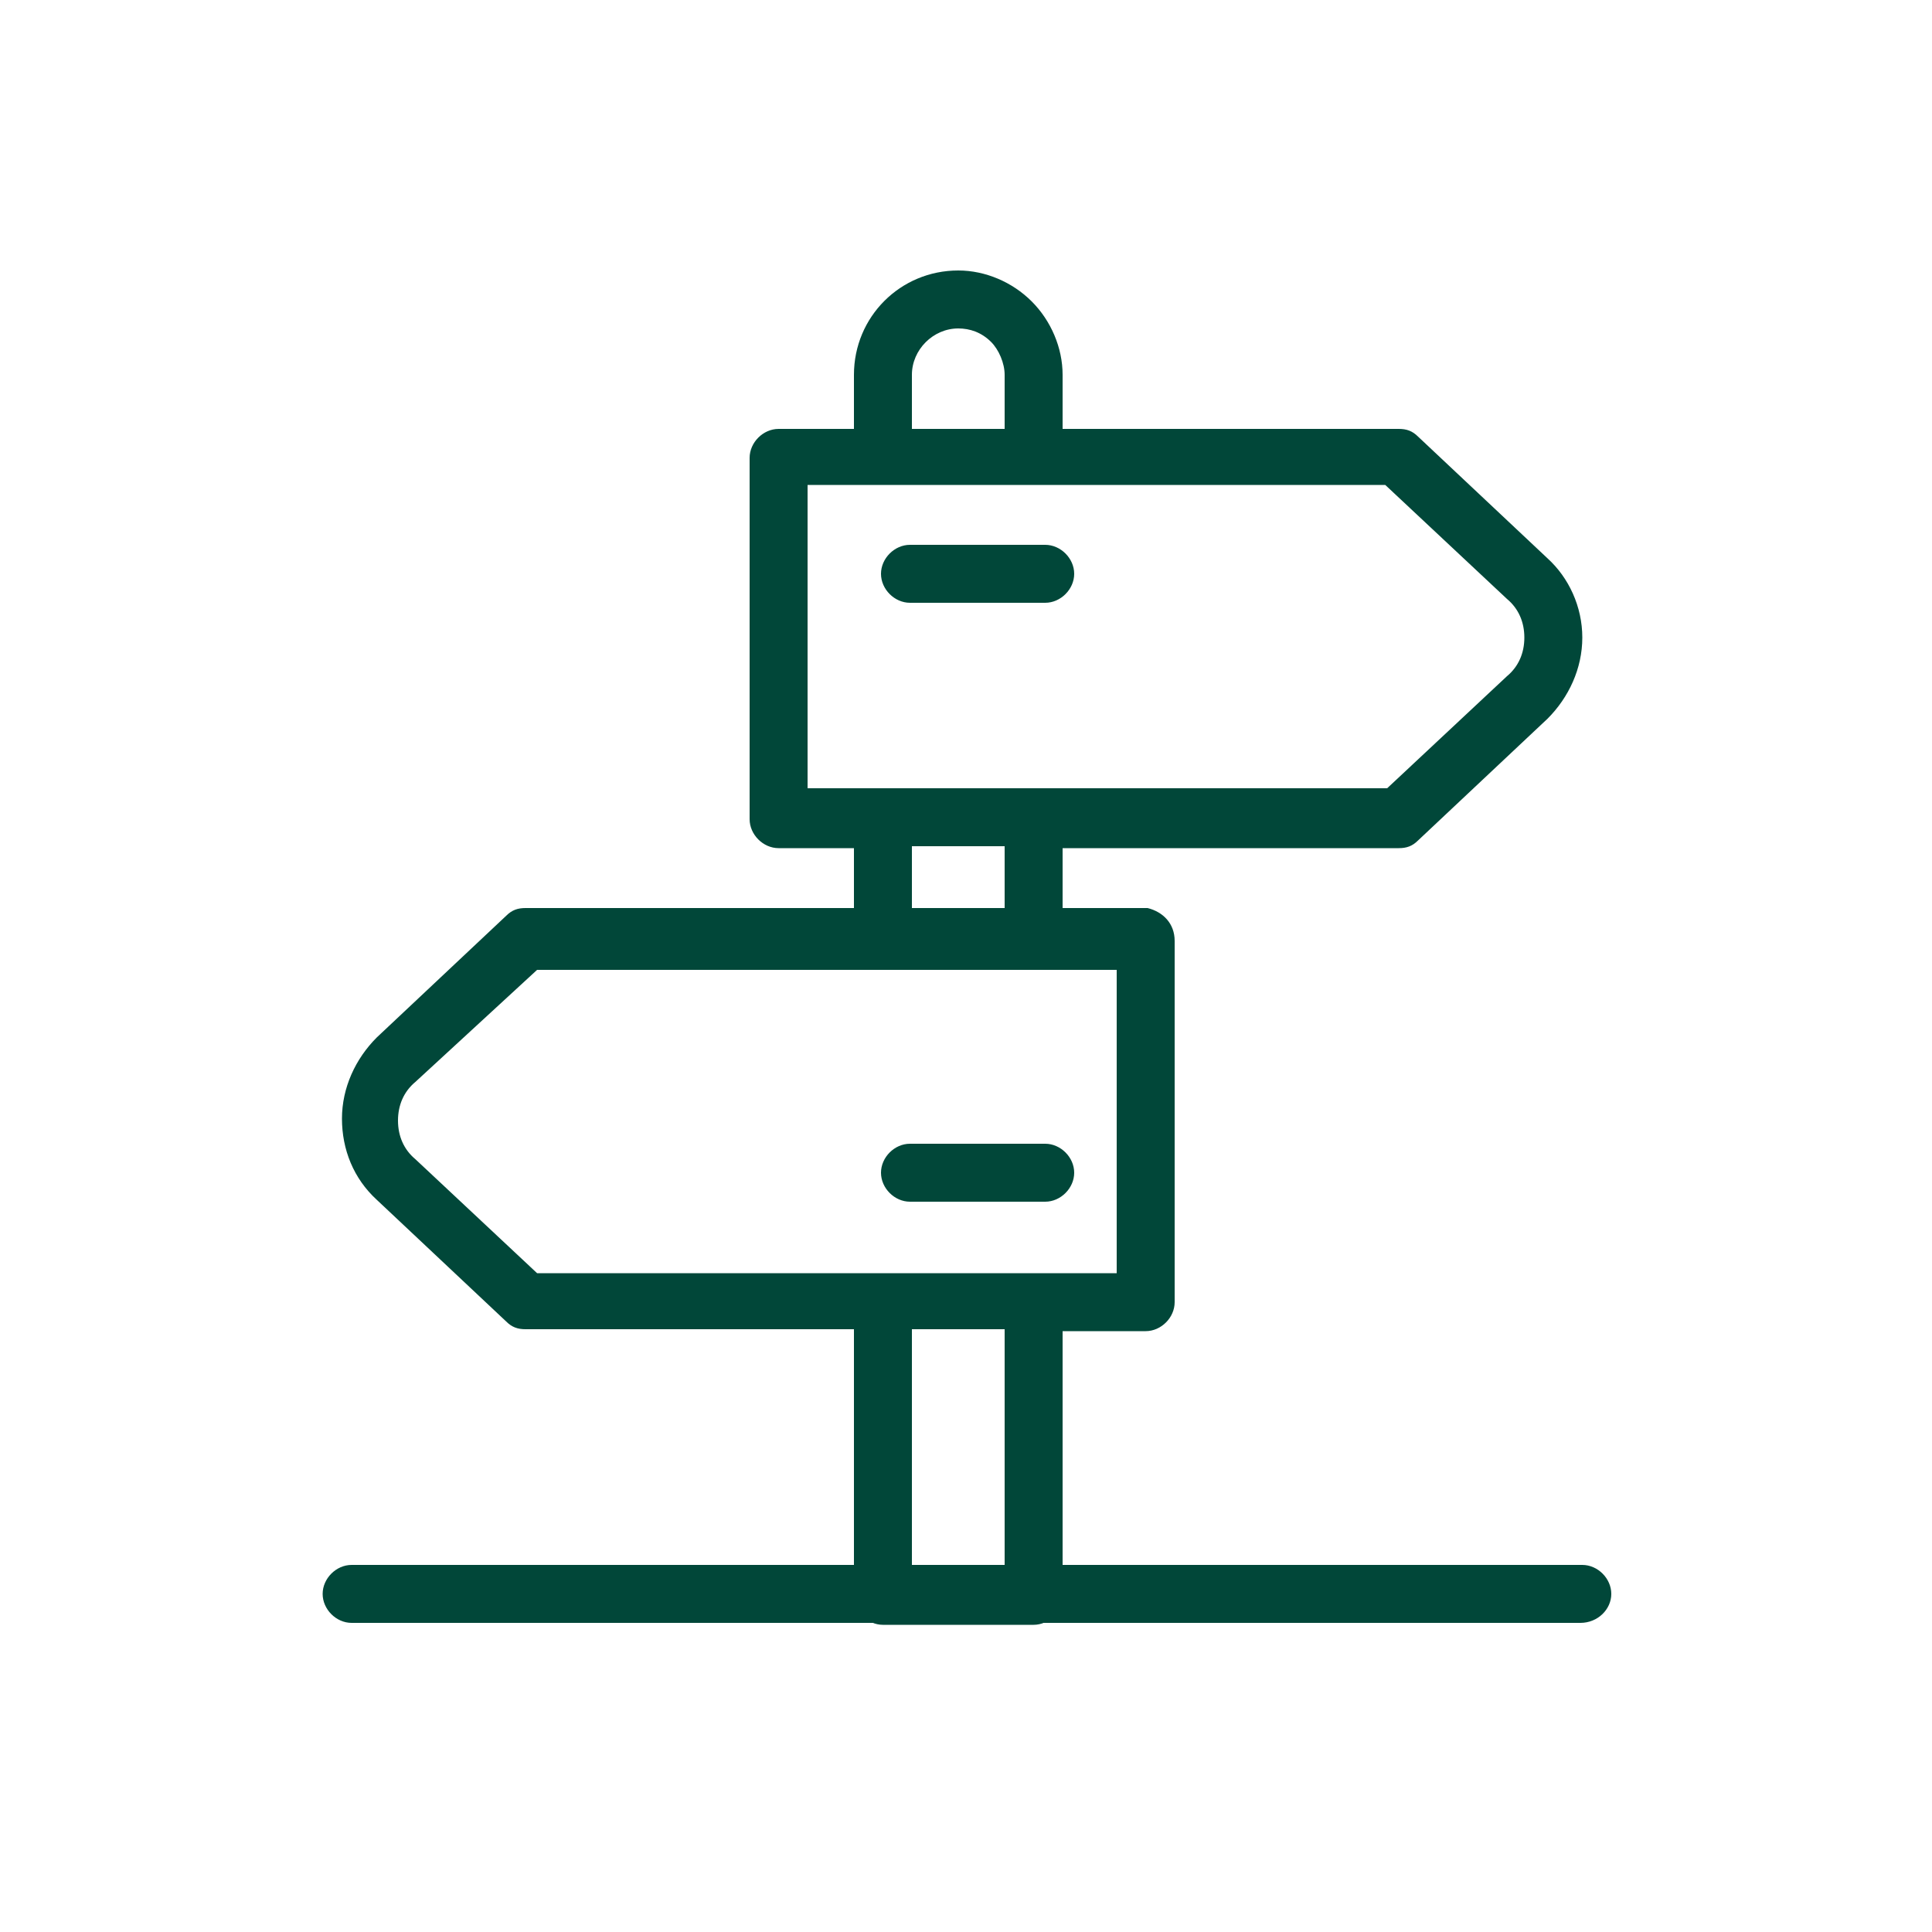 <svg width="69" height="69" viewBox="0 0 69 69" fill="none" xmlns="http://www.w3.org/2000/svg">
<path d="M56.442 57.96H12.558C12.006 57.96 11.523 57.477 11.523 56.925C11.523 56.373 12.006 55.89 12.558 55.89H56.511C57.063 55.89 57.546 56.373 57.546 56.925C57.546 57.477 57.063 57.96 56.442 57.96ZM56.511 22.77C56.511 23.874 56.028 24.909 55.269 25.668L50.646 30.015C50.439 30.222 50.232 30.291 49.956 30.291H37.95V33.603C37.95 34.155 37.467 34.638 36.915 34.638H31.533C30.981 34.638 30.498 34.155 30.498 33.603V30.291H27.807C27.255 30.291 26.772 29.808 26.772 29.256V16.353C26.772 15.801 27.255 15.318 27.807 15.318H30.498V13.386C30.498 11.316 32.154 9.66 34.224 9.66C35.19 9.66 36.156 10.074 36.846 10.764C37.536 11.454 37.95 12.42 37.95 13.386V15.318H49.956C50.232 15.318 50.439 15.387 50.646 15.594L55.269 19.941C56.028 20.631 56.511 21.666 56.511 22.77ZM32.499 15.318H35.88V13.386C35.88 12.972 35.673 12.489 35.397 12.213C35.052 11.868 34.638 11.73 34.224 11.73C33.327 11.73 32.568 12.489 32.568 13.386V15.318H32.499ZM35.88 30.222H32.568V32.499H35.88V30.222ZM54.441 22.77C54.441 22.218 54.234 21.735 53.82 21.39L49.473 17.319H36.915H31.533H28.842V28.152H31.533H36.915H49.542L53.82 24.15C54.234 23.805 54.441 23.322 54.441 22.77ZM41.952 33.603V46.506C41.952 47.058 41.469 47.541 40.917 47.541H37.95V56.994C37.95 57.546 37.467 58.029 36.915 58.029H31.533C30.981 58.029 30.498 57.546 30.498 56.994V47.472H18.768C18.492 47.472 18.285 47.403 18.078 47.196L13.455 42.849C12.627 42.09 12.213 41.055 12.213 39.951C12.213 38.847 12.696 37.812 13.455 37.053L18.078 32.706C18.285 32.499 18.492 32.43 18.768 32.43H40.986C41.538 32.568 41.952 32.982 41.952 33.603ZM35.88 47.472H32.568V55.89H35.88V47.472ZM39.882 34.638H19.182L14.835 38.64C14.421 38.985 14.214 39.468 14.214 40.02C14.214 40.572 14.421 41.055 14.835 41.4L19.182 45.471H31.464H36.846H39.882V34.638ZM38.364 20.493C38.364 19.941 37.881 19.458 37.329 19.458H32.499C31.947 19.458 31.464 19.941 31.464 20.493C31.464 21.045 31.947 21.528 32.499 21.528H37.329C37.881 21.528 38.364 21.045 38.364 20.493ZM38.364 41.883C38.364 41.331 37.881 40.848 37.329 40.848H32.499C31.947 40.848 31.464 41.331 31.464 41.883C31.464 42.435 31.947 42.918 32.499 42.918H37.329C37.881 42.918 38.364 42.435 38.364 41.883Z" fill="#014739"/>
</svg>
